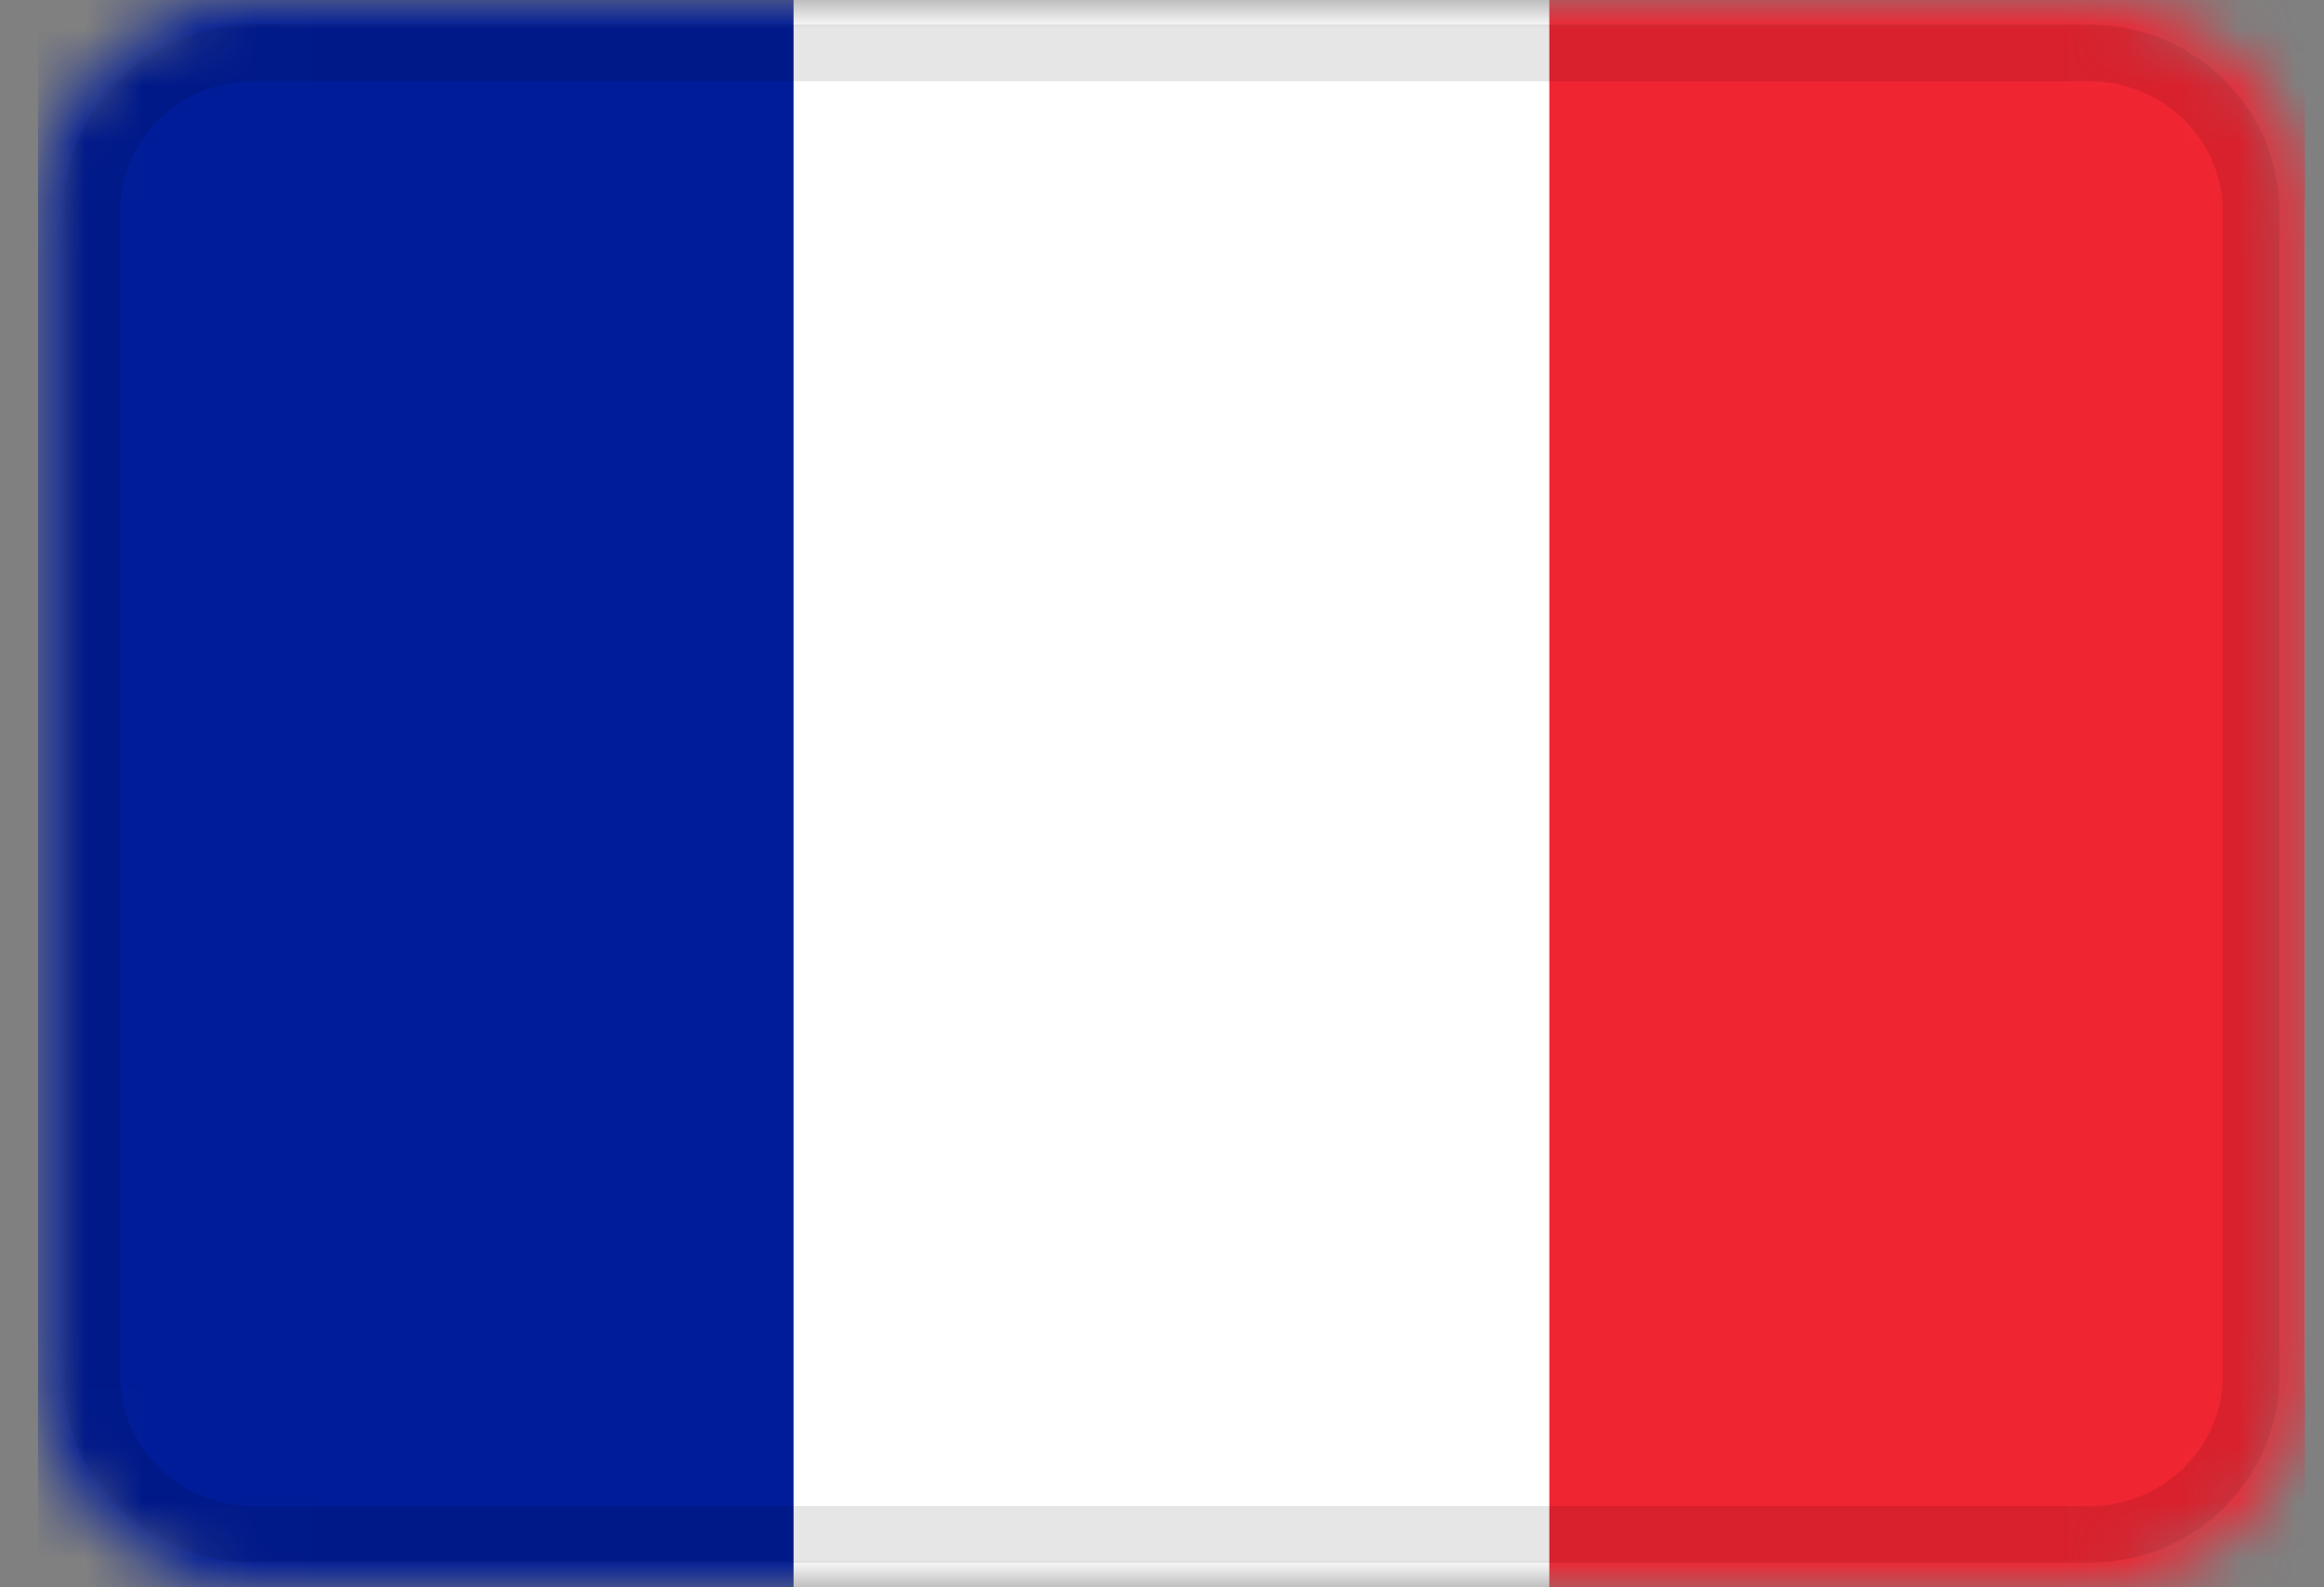 <svg width="41" height="28" viewBox="0 0 41 28" fill="none" xmlns="http://www.w3.org/2000/svg">
<rect x="0" y="0" width="41" height="28" fill="#808080" stroke="none"/>
<g clip-path="url(#clip0_1_168)">
<mask id="mask0_1_168" style="mask-type:alpha" maskUnits="userSpaceOnUse" x="0" y="0" width="41" height="28">
<path d="M36.857 0H4.476C2.372 0 0.667 1.671 0.667 3.733V24.267C0.667 26.328 2.372 28 4.476 28H36.857C38.961 28 40.667 26.328 40.667 24.267V3.733C40.667 1.671 38.961 0 36.857 0Z" fill="white"/>
</mask>
<g mask="url(#mask0_1_168)">
<path d="M36.857 0H4.476C2.372 0 0.667 1.671 0.667 3.733V24.267C0.667 26.328 2.372 28 4.476 28H36.857C38.961 28 40.667 26.328 40.667 24.267V3.733C40.667 1.671 38.961 0 36.857 0Z" fill="white"/>
<path fill-rule="evenodd" clip-rule="evenodd" d="M0.667 0H14V28H0.667V0Z" fill="#001C98"/>
<path fill-rule="evenodd" clip-rule="evenodd" d="M27.333 0H40.667V28H27.333V0Z" fill="#F02532"/>
<path d="M36.857 0.933H4.476C2.898 0.933 1.619 2.187 1.619 3.733V24.267C1.619 25.813 2.898 27.067 4.476 27.067H36.857C38.435 27.067 39.714 25.813 39.714 24.267V3.733C39.714 2.187 38.435 0.933 36.857 0.933Z" stroke="black" stroke-opacity="0.1"/>
</g>
</g>
<defs>
<clipPath id="clip0_1_168">
<rect width="40" height="28" fill="white" transform="translate(0.667)"/>
</clipPath>
</defs>
</svg>
